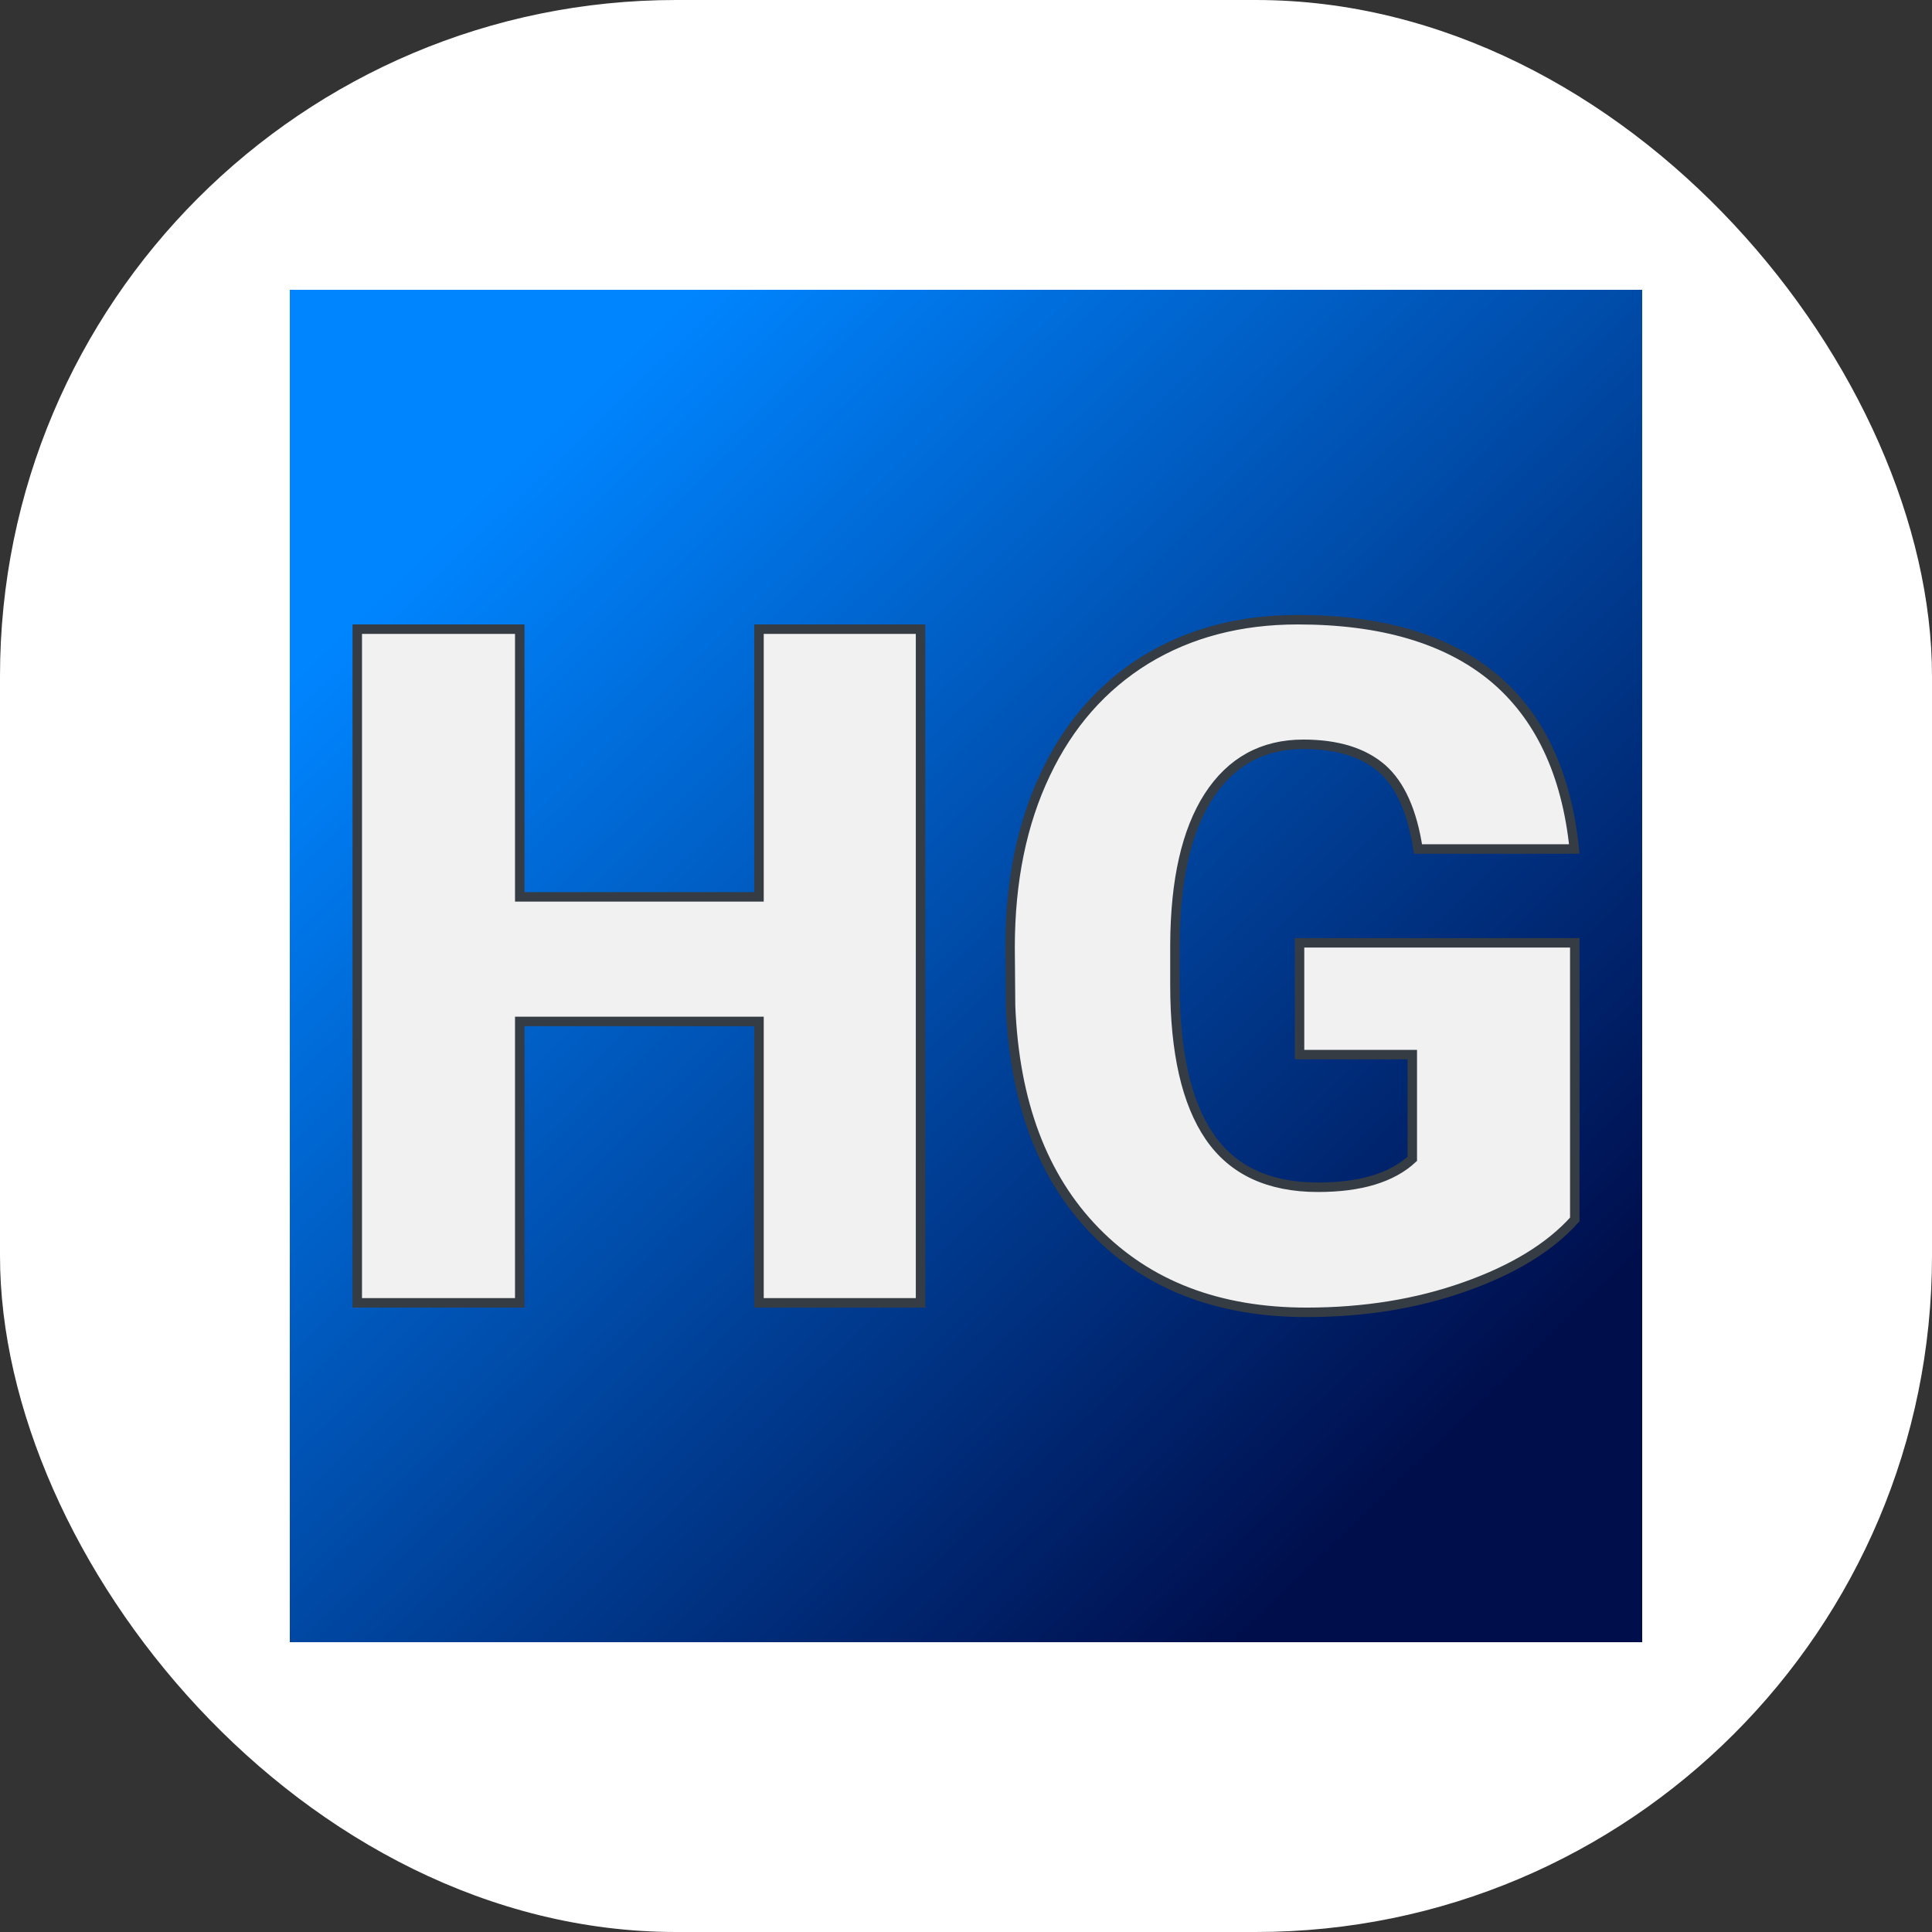 <svg xmlns="http://www.w3.org/2000/svg" version="1.1" xmlns:xlink="http://www.w3.org/1999/xlink" width="1000" height="1000"><rect width="100%" height="100%" fill="#333333" stroke="none"/><g clip-path="url(#SvgjsClipPath1003)"><rect width="1000" height="1000" fill="#ffffff"></rect><g transform="matrix(3.5,0,0,3.5,150,150)"><svg xmlns="http://www.w3.org/2000/svg" version="1.1" xmlns:xlink="http://www.w3.org/1999/xlink" width="200" height="200"><svg xmlns="http://www.w3.org/2000/svg" version="1.1" xmlns:xlink="http://www.w3.org/1999/xlink" viewBox="0 0 200 200"><rect width="200" height="200" fill="url('#gradient')"></rect><defs><linearGradient id="gradient" gradientTransform="rotate(47 0.5 0.5)"><stop offset="0%" stop-color="#0085ff"></stop><stop offset="100%" stop-color="#000e4c"></stop></linearGradient><clipPath id="SvgjsClipPath1003"><rect width="1000" height="1000" x="0" y="0" rx="350" ry="350"></rect></clipPath></defs><g><g fill="#f1f1f1" transform="matrix(7.006,0,0,7.006,2.48,149.815)" stroke="#353c44" stroke-width="0.2"><path d="M12.96-14.22L12.96 0L9.55 0L9.55-5.94L4.50-5.94L4.50 0L1.07 0L1.07-14.22L4.50-14.22L4.50-8.57L9.55-8.57L9.55-14.22L12.96-14.22ZM26.77-7.60L26.77-1.76Q25.98-0.88 24.45-0.34Q22.93 0.20 21.11 0.20L21.11 0.20Q18.32 0.20 16.65-1.51Q14.98-3.22 14.86-6.27L14.86-6.27L14.85-7.50Q14.85-9.60 15.60-11.17Q16.34-12.73 17.72-13.58Q19.10-14.42 20.92-14.42L20.92-14.42Q23.57-14.42 25.04-13.21Q26.51-11.99 26.76-9.58L26.76-9.58L23.46-9.58Q23.28-10.77 22.70-11.28Q22.11-11.79 21.04-11.79L21.04-11.79Q19.75-11.79 19.04-10.69Q18.34-9.60 18.33-7.57L18.33-7.57L18.33-6.71Q18.33-4.58 19.06-3.51Q19.79-2.44 21.35-2.44L21.35-2.44Q22.69-2.44 23.34-3.04L23.34-3.04L23.34-5.24L20.96-5.24L20.96-7.60L26.77-7.60Z"></path></g></g></svg></svg></g></g></svg>